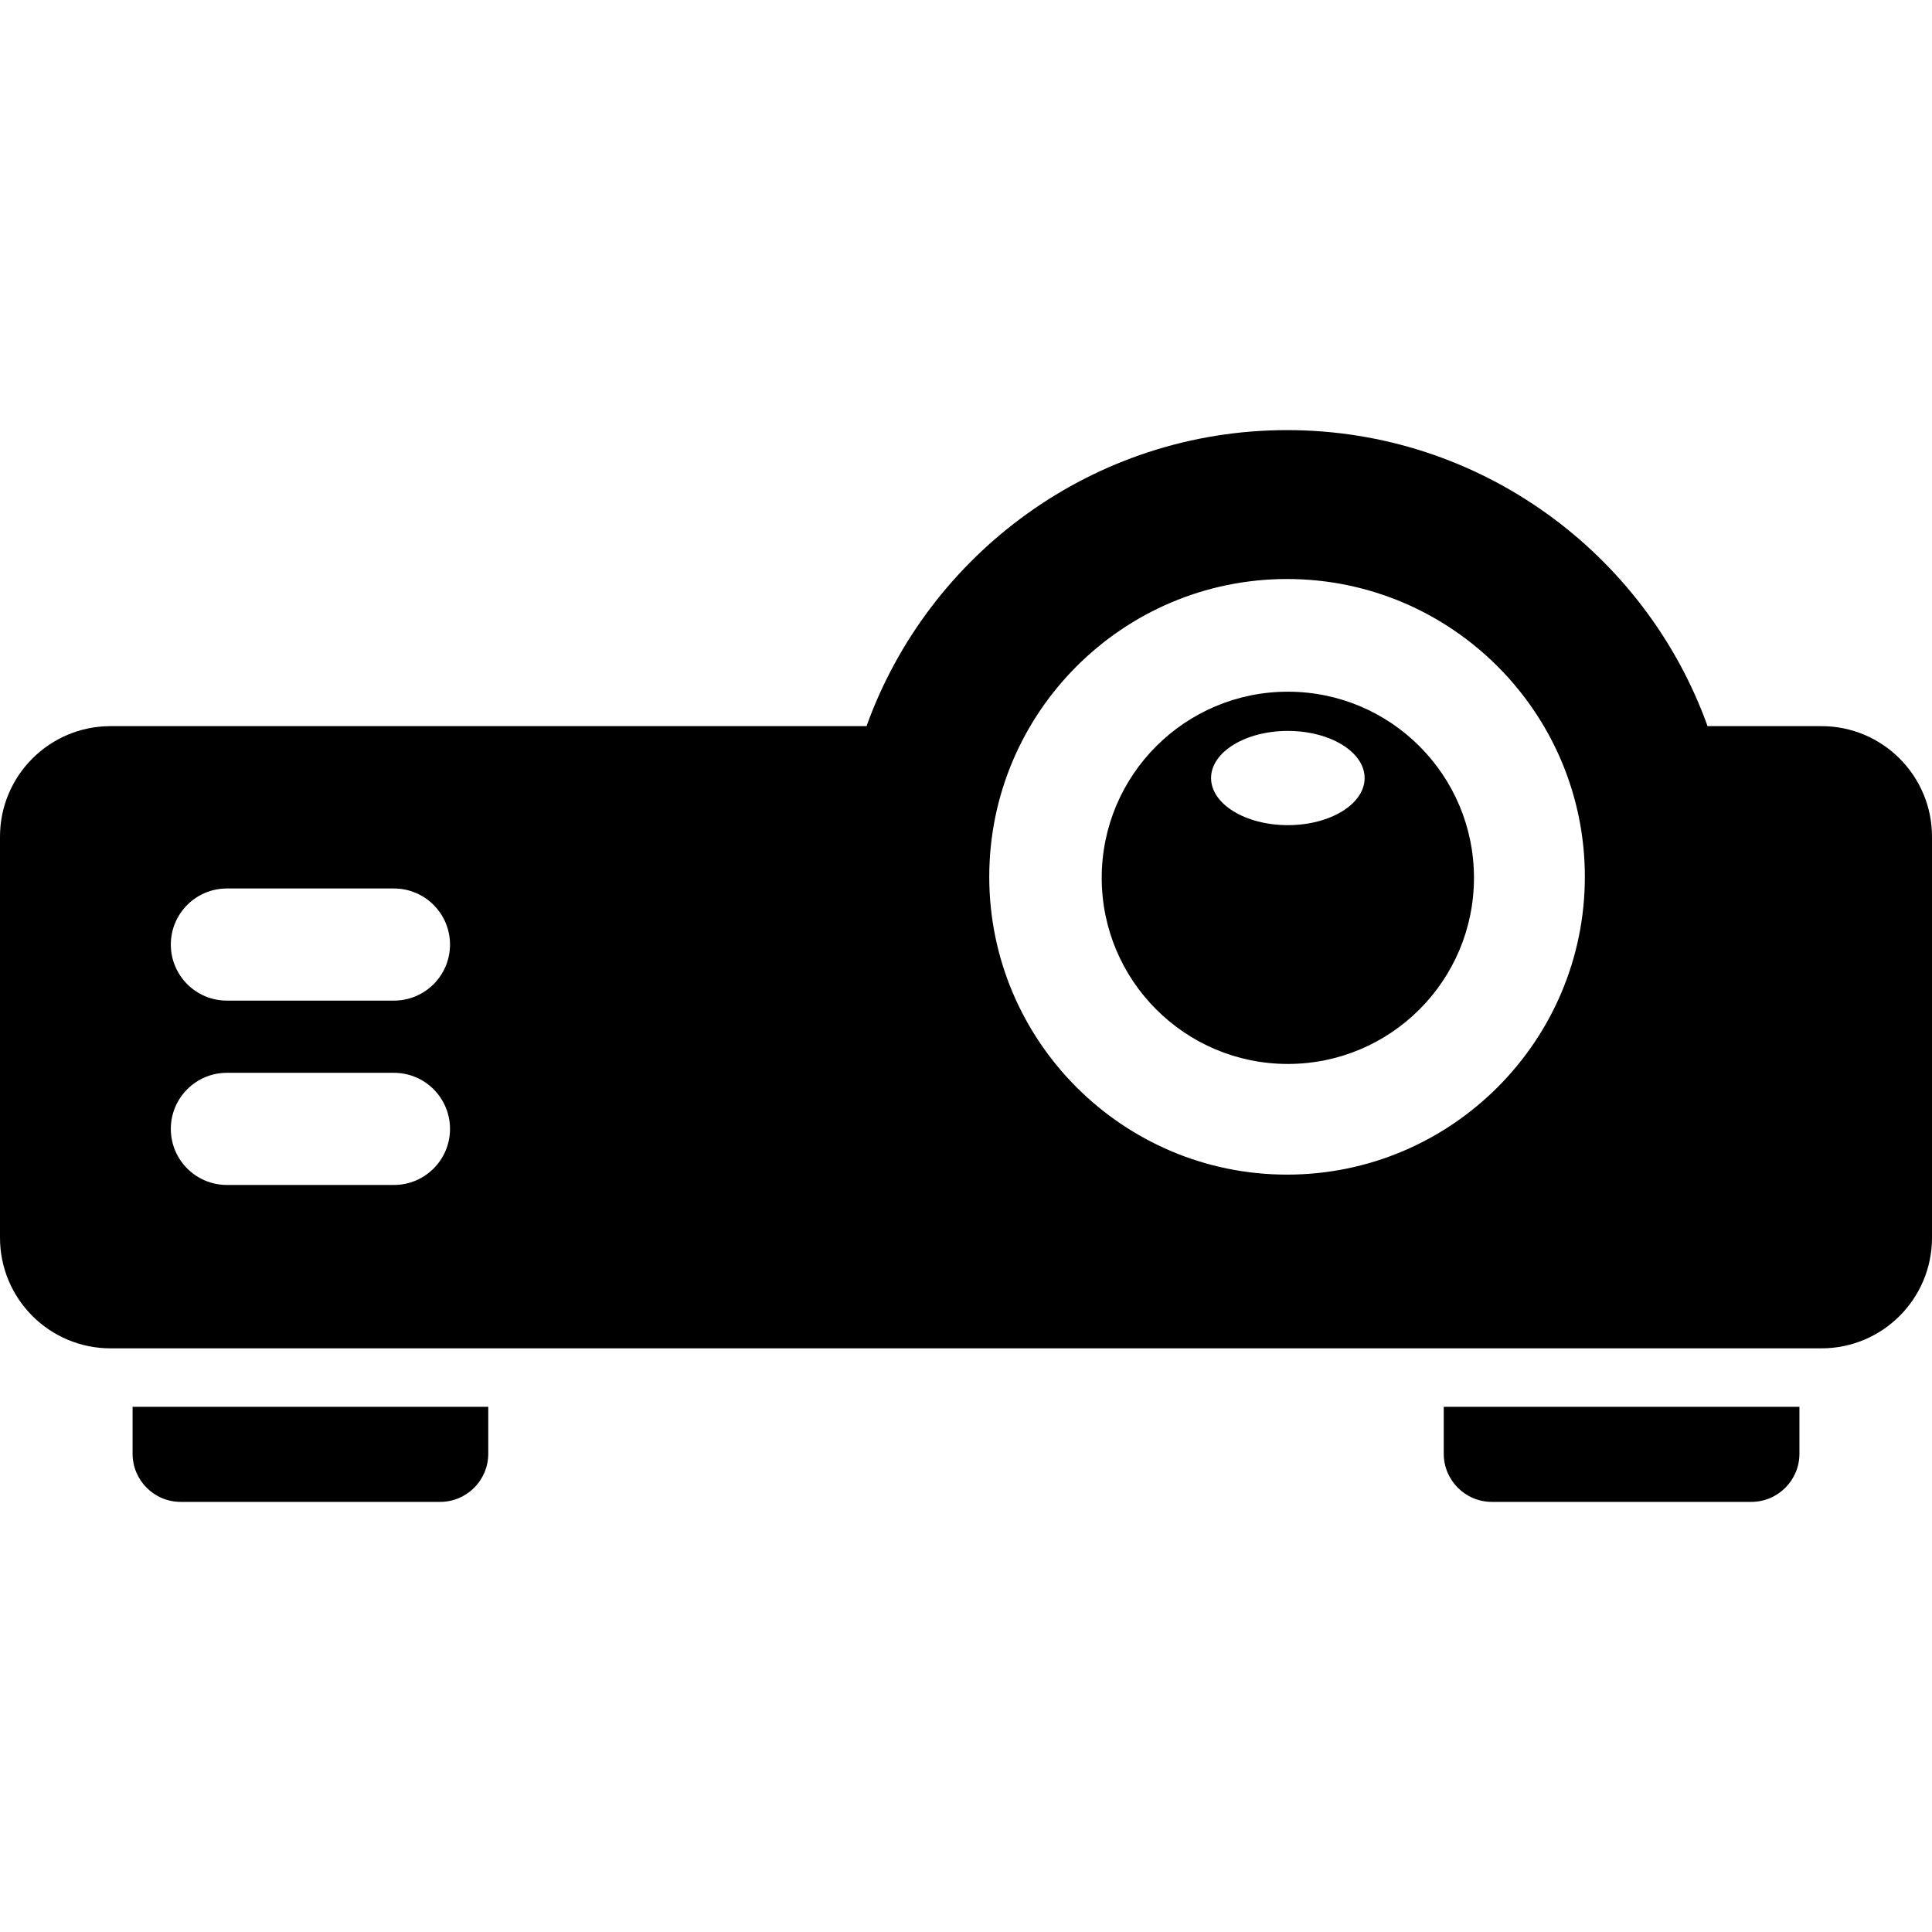 <?xml version="1.0" encoding="iso-8859-1"?>
<!-- Generator: Adobe Illustrator 16.0.0, SVG Export Plug-In . SVG Version: 6.00 Build 0)  -->
<!DOCTYPE svg PUBLIC "-//W3C//DTD SVG 1.1//EN" "http://www.w3.org/Graphics/SVG/1.1/DTD/svg11.dtd">
<svg version="1.1" id="Capa_1" xmlns="http://www.w3.org/2000/svg" xmlns:xlink="http://www.w3.org/1999/xlink" x="0px" y="0px"
	 width="415.205px" height="415.205px" viewBox="0 0 415.205 415.205" style="enable-background:new 0 0 415.205 415.205;"
	 xml:space="preserve">
<g>
	<g>
		<g>
			<path d="M391.443,156.054h-24.472c-13.313-37.049-48.796-63.618-90.372-63.618c-41.575,0-77.06,26.569-90.375,63.618H23.763
				C10.64,156.054,0,166.694,0,179.817v86.188c0,13.125,10.64,23.767,23.763,23.767h367.68c13.121,0,23.762-10.642,23.762-23.767
				v-86.188C415.205,166.694,404.564,156.054,391.443,156.054z M84.663,254.658H48.761c-6.654,0-12.049-5.396-12.049-12.049
				c0-6.656,5.395-12.05,12.049-12.05h35.901c6.655,0,12.049,5.394,12.049,12.05C96.712,249.263,91.317,254.658,84.663,254.658z
				 M84.663,215.041H48.761c-6.654,0-12.049-5.395-12.049-12.048c0-6.655,5.395-12.049,12.049-12.049h35.901
				c6.655,0,12.049,5.394,12.049,12.049C96.712,209.648,91.317,215.041,84.663,215.041z M276.6,252.436c-35.291,0-64-28.71-64-64
				c0-35.289,28.709-64,64-64c35.289,0,64,28.711,64,64C340.6,223.726,311.889,252.436,276.6,252.436z"/>
			<path d="M276.77,148.653c-22.09,0-40,17.91-40,40c0,22.091,17.91,40,40,40c22.091,0,40-17.909,40-40
				C316.77,166.563,298.857,148.653,276.77,148.653z M276.77,177.333c-9.112,0-16.5-4.533-16.5-10.125
				c0-5.592,7.388-10.125,16.5-10.125c9.113,0,16.5,4.533,16.5,10.125C293.27,172.8,285.881,177.333,276.77,177.333z"/>
			<path d="M28.494,312.42c0,5.716,4.634,10.35,10.35,10.35h55.737c5.716,0,10.35-4.634,10.35-10.35v-10.088H28.494V312.42
				L28.494,312.42z"/>
			<path d="M310.275,312.42c0,5.716,4.635,10.35,10.352,10.35h55.736c5.715,0,10.35-4.634,10.35-10.35v-10.088h-76.438V312.42
				L310.275,312.42z"/>
		</g>
	</g>
</g>
<g>
</g>
<g>
</g>
<g>
</g>
<g>
</g>
<g>
</g>
<g>
</g>
<g>
</g>
<g>
</g>
<g>
</g>
<g>
</g>
<g>
</g>
<g>
</g>
<g>
</g>
<g>
</g>
<g>
</g>
</svg>
